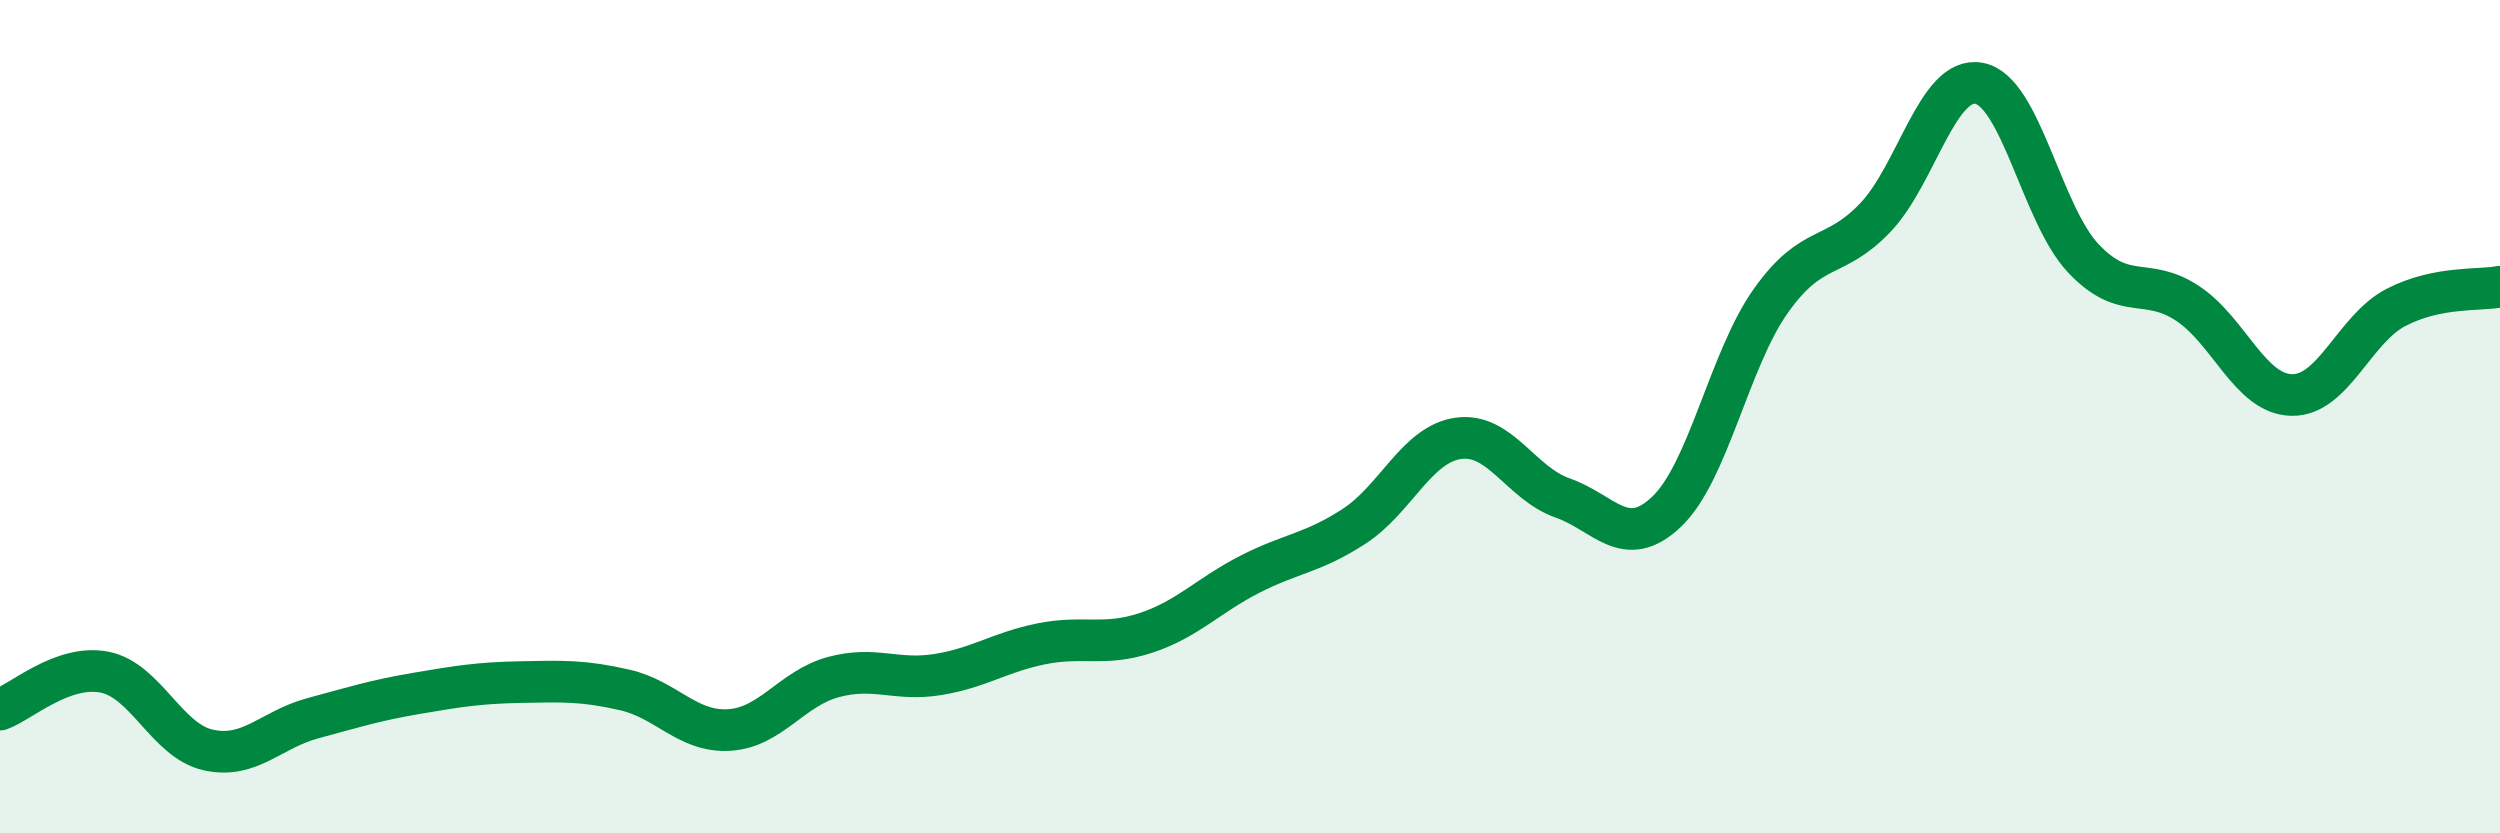 
    <svg width="60" height="20" viewBox="0 0 60 20" xmlns="http://www.w3.org/2000/svg">
      <path
        d="M 0,17.03 C 0.5,16.85 1.5,15.94 2.5,16.13 C 3.5,16.32 4,17.78 5,18 C 6,18.22 6.5,17.51 7.5,17.24 C 8.5,16.97 9,16.81 10,16.64 C 11,16.47 11.5,16.39 12.5,16.37 C 13.5,16.35 14,16.33 15,16.56 C 16,16.79 16.5,17.58 17.5,17.52 C 18.5,17.46 19,16.52 20,16.25 C 21,15.98 21.5,16.35 22.5,16.19 C 23.5,16.03 24,15.65 25,15.45 C 26,15.25 26.5,15.52 27.5,15.19 C 28.5,14.86 29,14.29 30,13.78 C 31,13.27 31.5,13.28 32.5,12.63 C 33.5,11.98 34,10.66 35,10.52 C 36,10.38 36.5,11.6 37.5,11.95 C 38.5,12.3 39,13.23 40,12.28 C 41,11.33 41.5,8.63 42.5,7.22 C 43.5,5.81 44,6.27 45,5.23 C 46,4.19 46.5,1.81 47.5,2 C 48.5,2.19 49,5.14 50,6.2 C 51,7.26 51.5,6.62 52.5,7.28 C 53.5,7.94 54,9.46 55,9.48 C 56,9.5 56.5,7.9 57.5,7.38 C 58.5,6.86 59.5,6.98 60,6.88L60 20L0 20Z"
        fill="#008740"
        opacity="0.1"
        stroke-linecap="round"
        stroke-linejoin="round"
      />
      <path
        d="M 0,17.03 C 0.5,16.85 1.5,15.94 2.5,16.13 C 3.5,16.32 4,17.78 5,18 C 6,18.22 6.5,17.51 7.5,17.24 C 8.5,16.97 9,16.81 10,16.64 C 11,16.47 11.5,16.39 12.5,16.37 C 13.5,16.35 14,16.33 15,16.56 C 16,16.79 16.5,17.58 17.5,17.52 C 18.5,17.46 19,16.52 20,16.25 C 21,15.98 21.5,16.35 22.5,16.19 C 23.5,16.03 24,15.65 25,15.45 C 26,15.25 26.5,15.52 27.5,15.19 C 28.5,14.86 29,14.29 30,13.78 C 31,13.27 31.5,13.28 32.5,12.63 C 33.5,11.98 34,10.66 35,10.52 C 36,10.38 36.5,11.6 37.5,11.95 C 38.5,12.3 39,13.23 40,12.28 C 41,11.33 41.5,8.63 42.5,7.22 C 43.5,5.81 44,6.27 45,5.23 C 46,4.19 46.5,1.81 47.5,2 C 48.5,2.19 49,5.14 50,6.2 C 51,7.26 51.5,6.62 52.5,7.28 C 53.5,7.94 54,9.46 55,9.48 C 56,9.5 56.5,7.9 57.5,7.38 C 58.5,6.86 59.5,6.98 60,6.88"
        stroke="#008740"
        stroke-width="1"
        fill="none"
        stroke-linecap="round"
        stroke-linejoin="round"
      />
    </svg>
  
